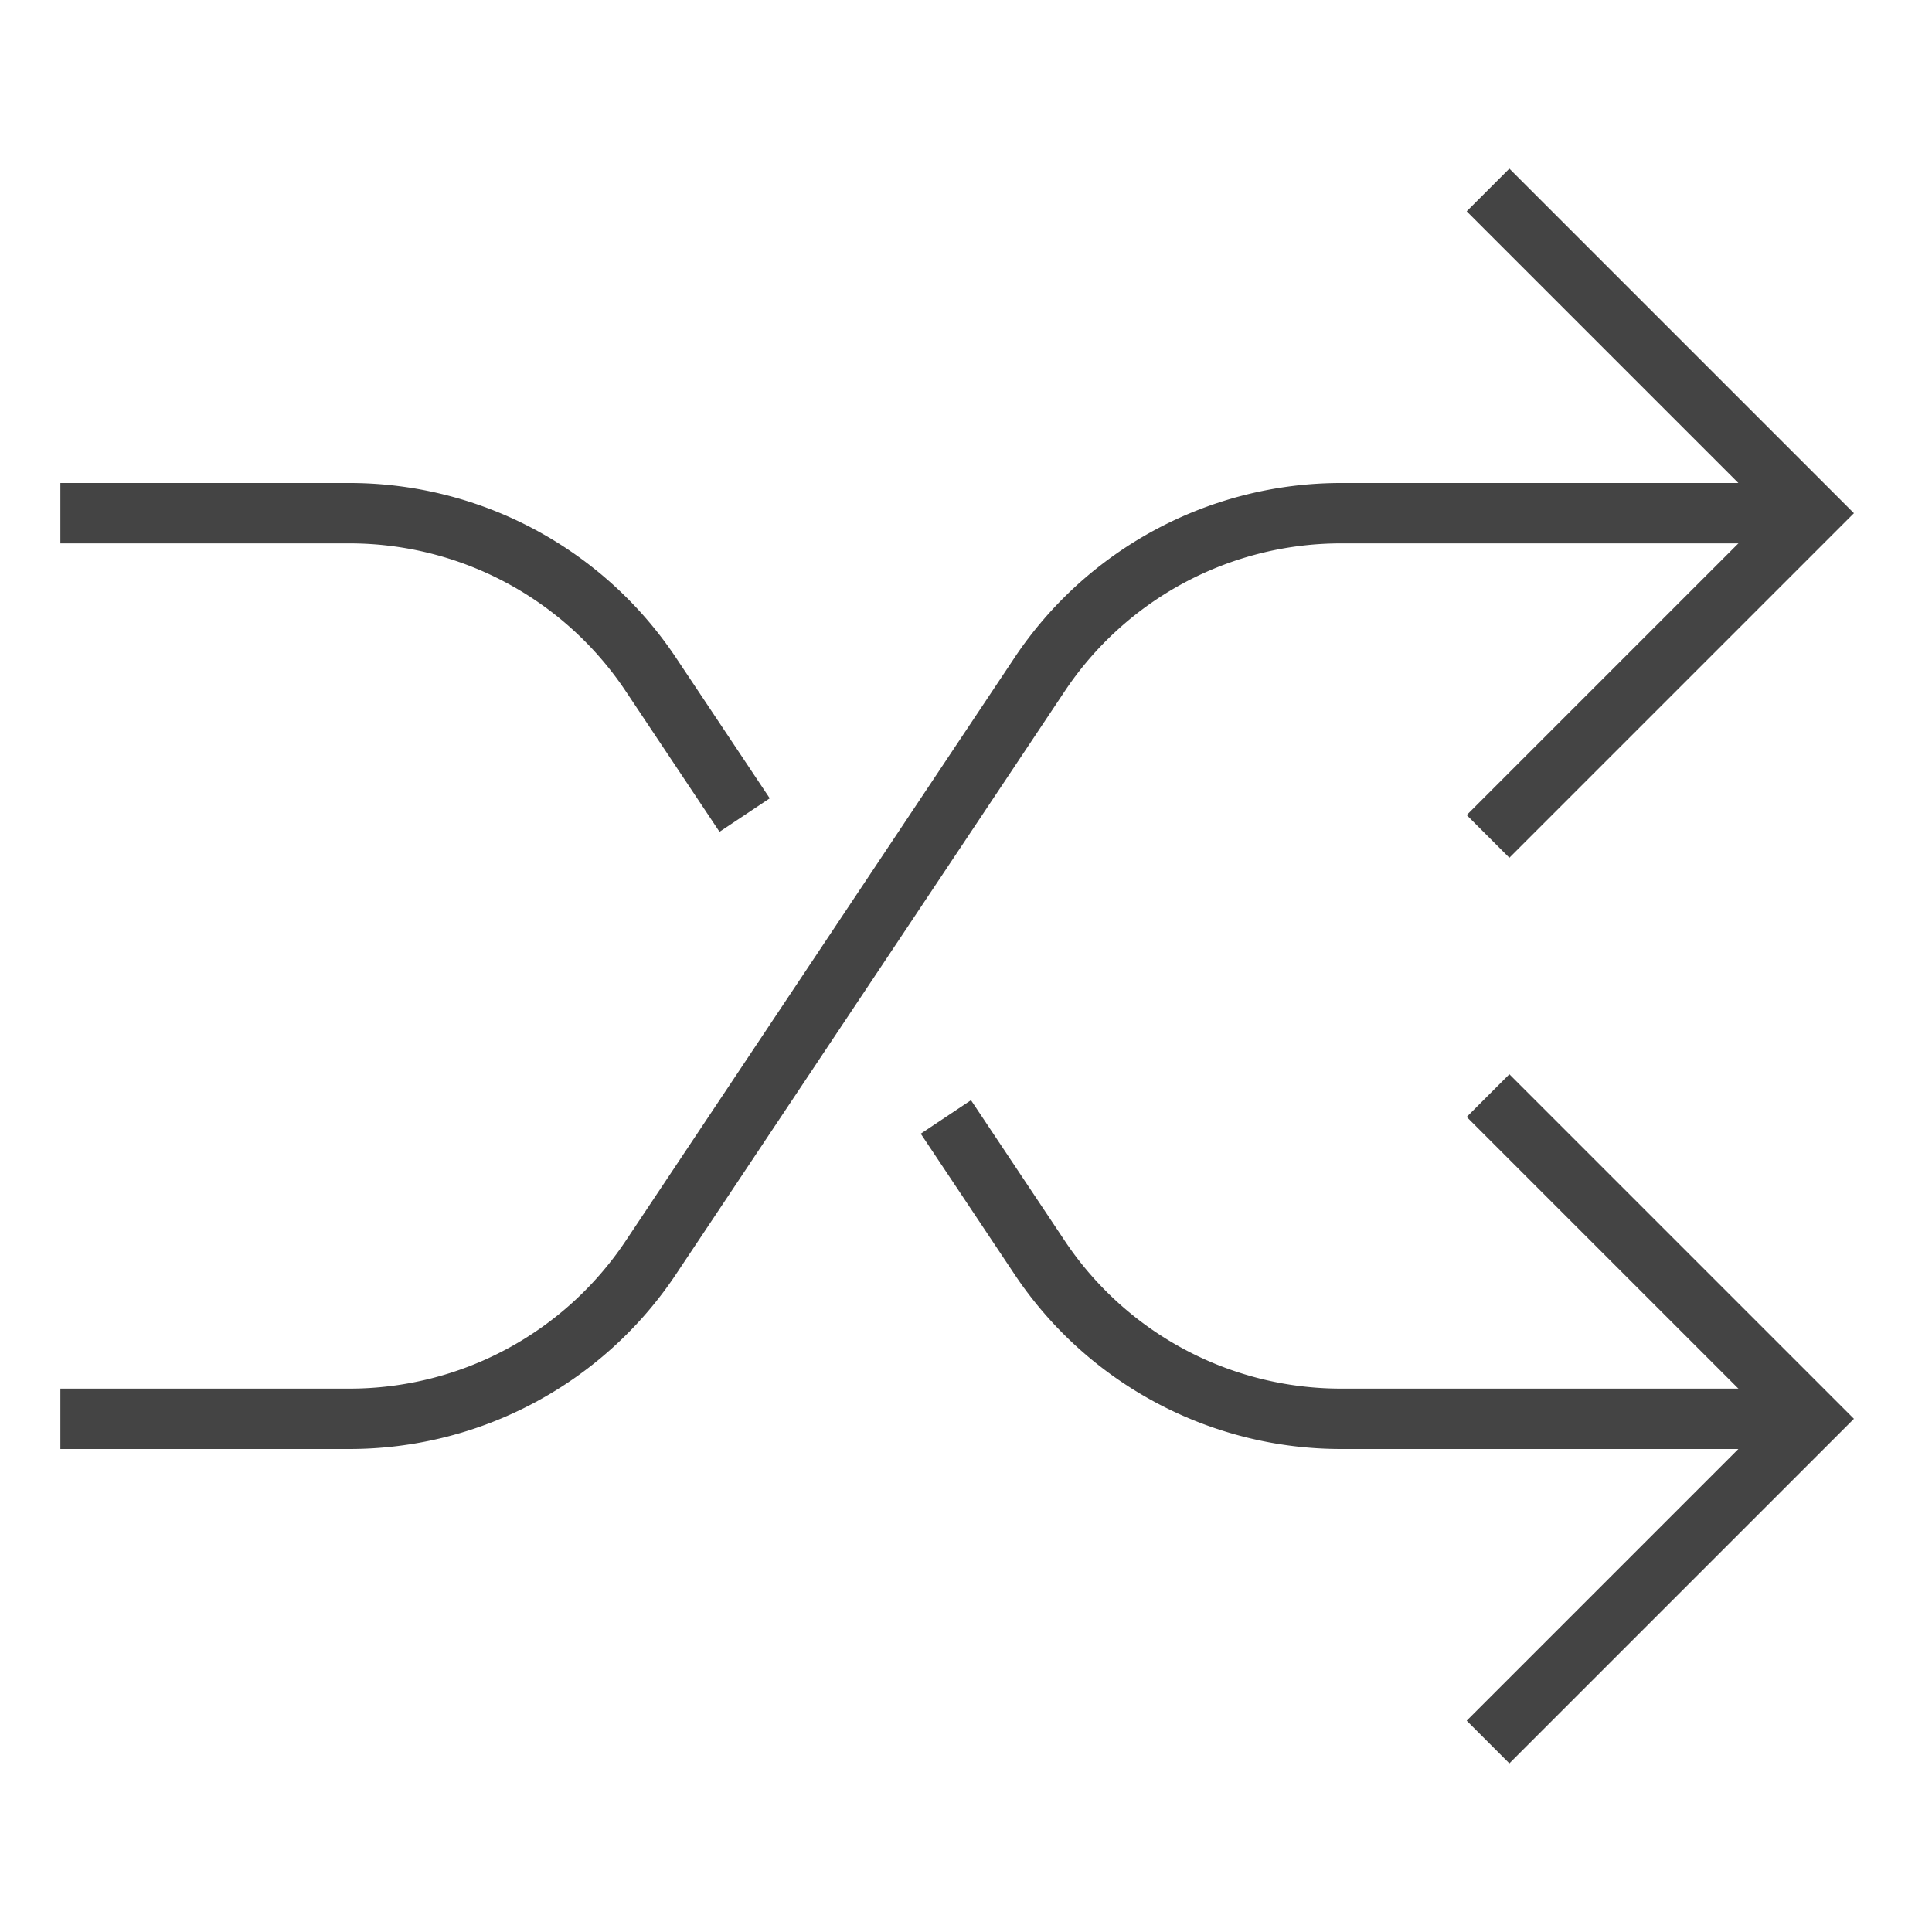 <svg xmlns="http://www.w3.org/2000/svg" xmlns:xlink="http://www.w3.org/1999/xlink" x="0px" y="0px" width="64px" height="64px" viewBox="0 0 64 64"><g stroke-width="2" transform="translate(0, 0)"><polyline points="50 7 60 17 50 27" fill="none" stroke="#444444" stroke-linecap="square" stroke-miterlimit="10" stroke-width="2" stroke-linejoin="miter"></polyline><path data-cap="butt" d="M2,47h9.578a12,12,0,0,0,9.984-5.344L34.438,22.344A12,12,0,0,1,44.422,17H60" fill="none" stroke="#444444" stroke-miterlimit="10" stroke-width="2" stroke-linecap="butt" stroke-linejoin="miter"></path><polyline data-color="color-2" points="50 57 60 47 50 37" fill="none" stroke="#444444" stroke-linecap="square" stroke-miterlimit="10" stroke-width="2" stroke-linejoin="miter"></polyline><path data-cap="butt" data-color="color-2" d="M31.333,37l3.105,4.656A12,12,0,0,0,44.422,47H60" fill="none" stroke="#444444" stroke-miterlimit="10" stroke-width="2" stroke-linecap="butt" stroke-linejoin="miter"></path><path data-cap="butt" data-color="color-2" d="M2,17h9.578a12,12,0,0,1,9.984,5.344L24.667,27" fill="none" stroke="#444444" stroke-miterlimit="10" stroke-width="2" stroke-linecap="butt" stroke-linejoin="miter"></path></g></svg>